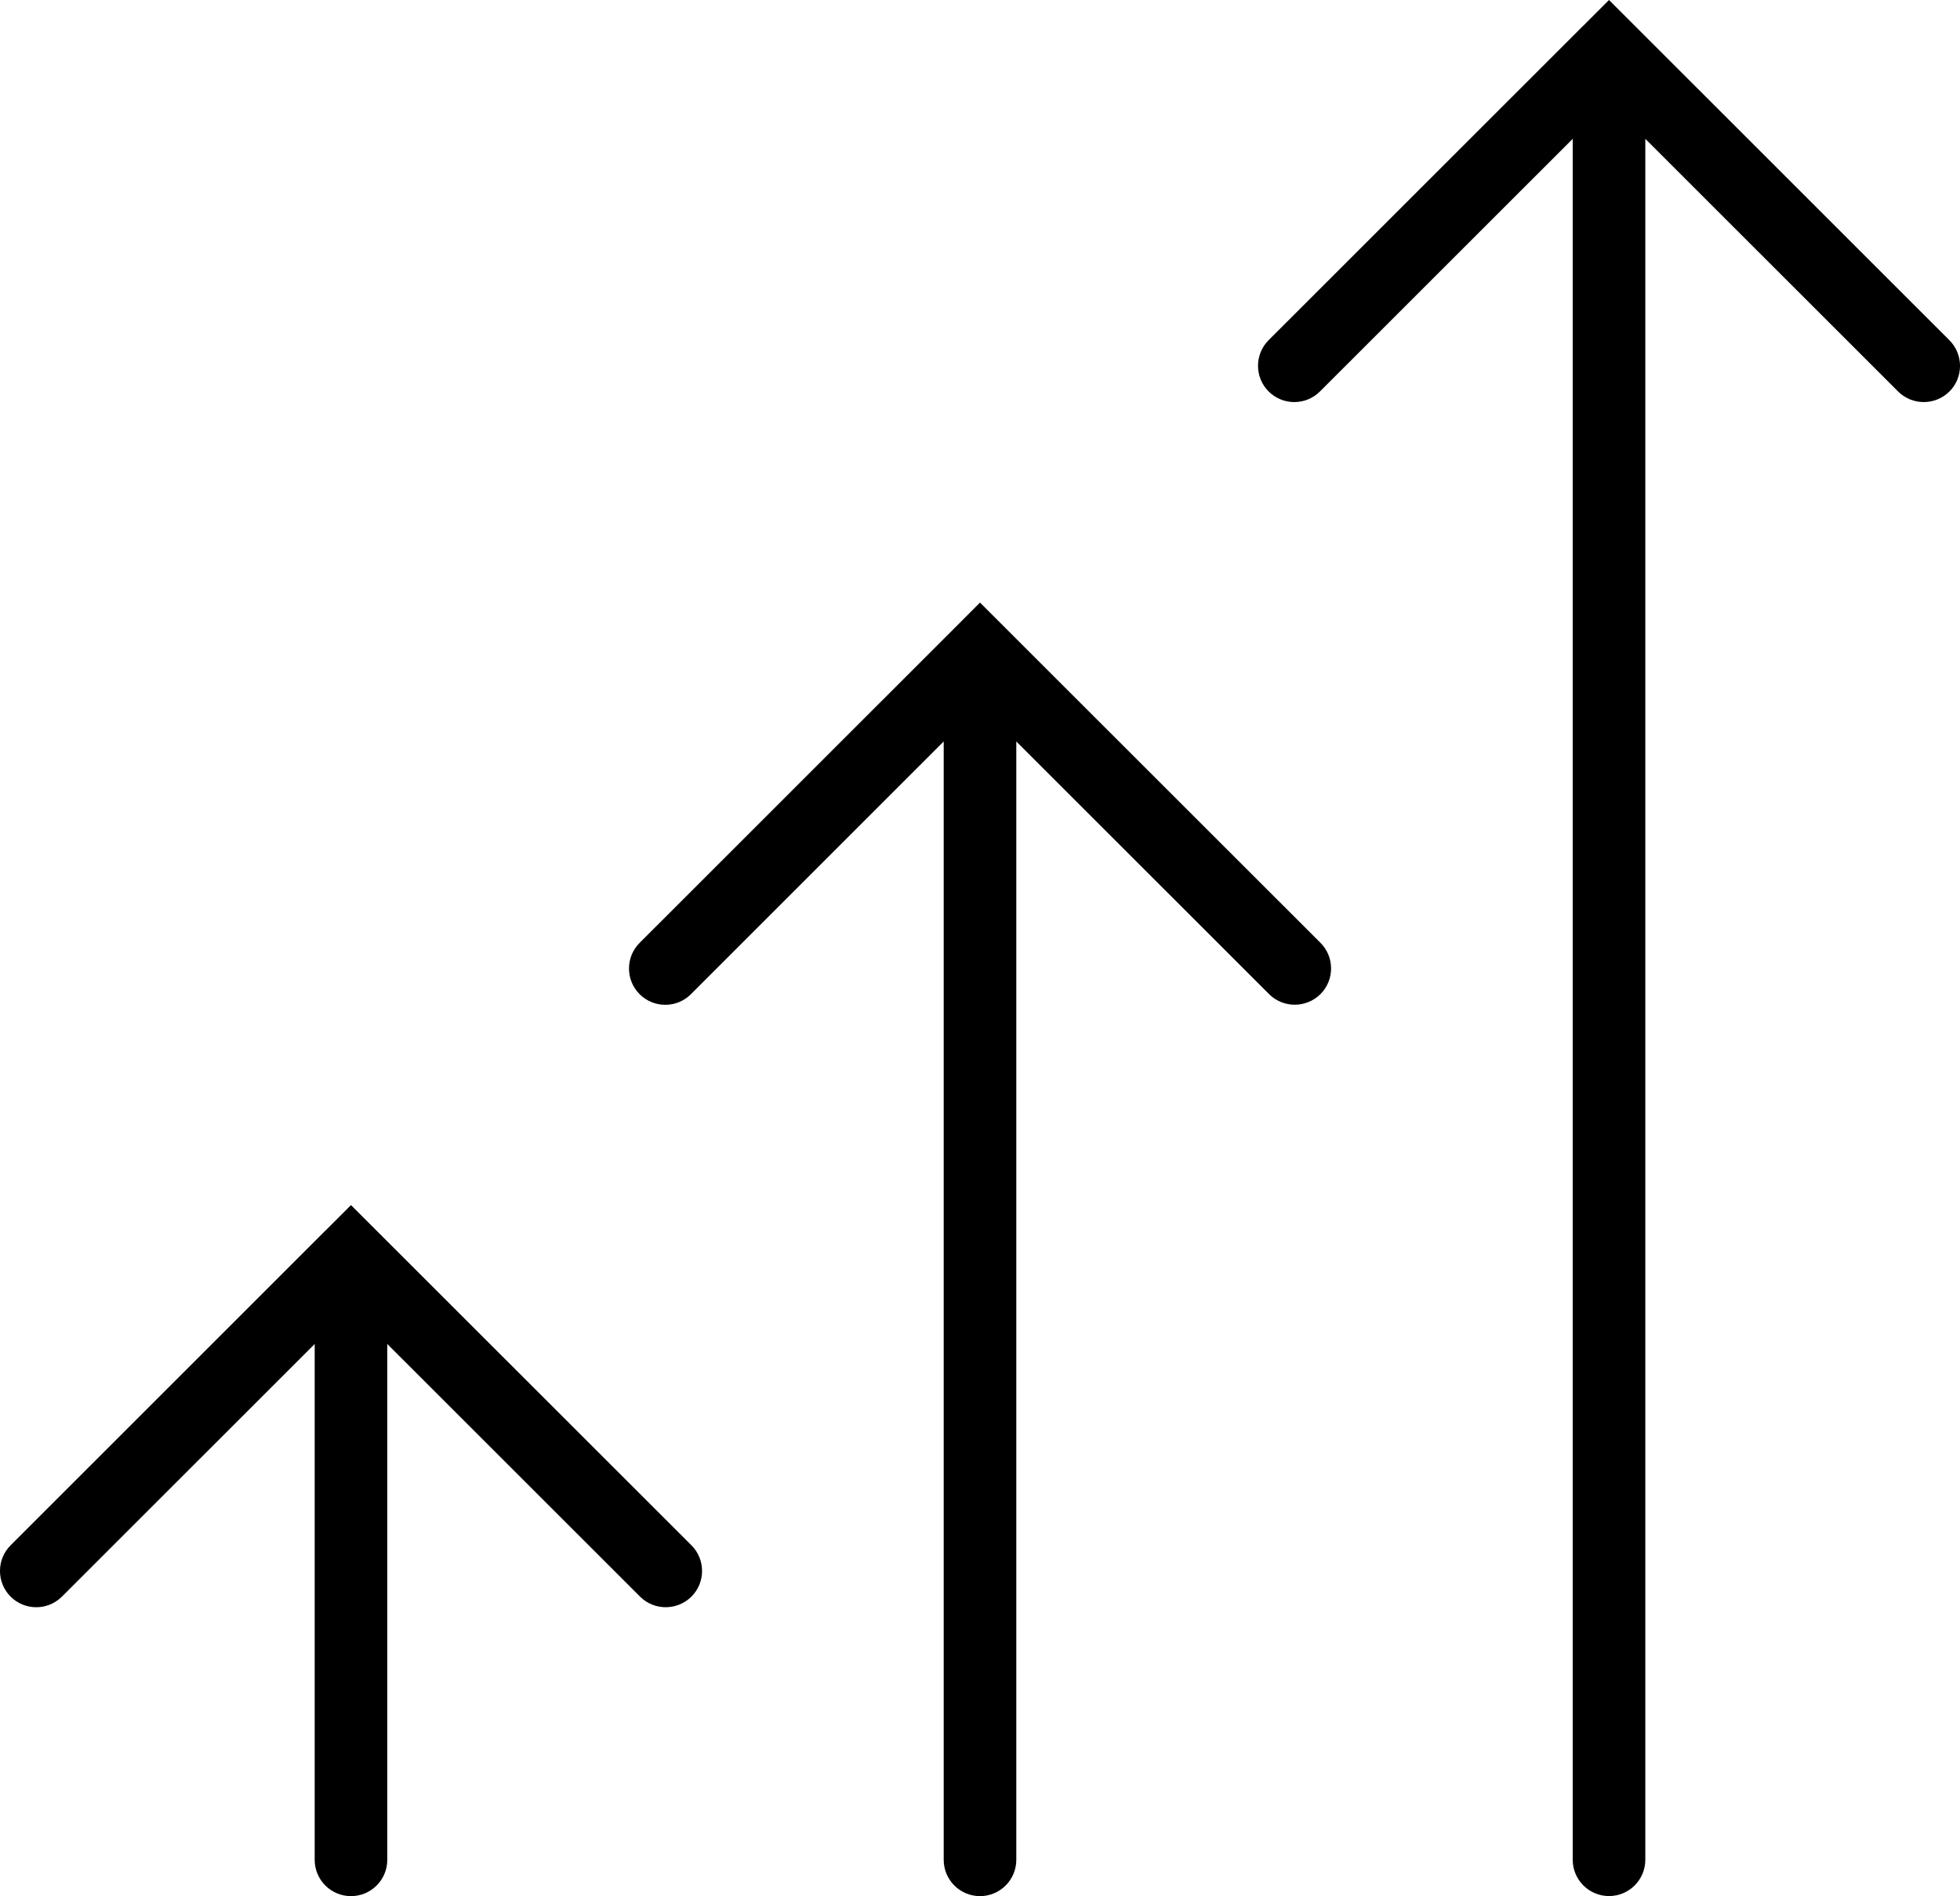 <?xml version="1.0" encoding="iso-8859-1"?>
<!-- Generator: Adobe Illustrator 16.0.4, SVG Export Plug-In . SVG Version: 6.00 Build 0)  -->
<!DOCTYPE svg PUBLIC "-//W3C//DTD SVG 1.1//EN" "http://www.w3.org/Graphics/SVG/1.1/DTD/svg11.dtd">
<svg version="1.1" id="Capa_1" xmlns="http://www.w3.org/2000/svg" xmlns:xlink="http://www.w3.org/1999/xlink" x="0px" y="0px"
	 width="27px" height="26.127px" viewBox="0 0 27 26.127" style="enable-background:new 0 0 27 26.127;" xml:space="preserve">
<g>
	<path d="M5.189,16.959L5.189,16.959l-0.354-0.354l-0.353,0.353H4.481l-4.335,4.335c-0.195,0.195-0.195,0.512,0,0.707
		s0.512,0.195,0.707,0l3.482-3.481v7.108c0,0.276,0.224,0.5,0.5,0.5s0.5-0.224,0.5-0.5v-7.108L8.817,22
		c0.098,0.098,0.226,0.146,0.354,0.146S9.427,22.097,9.525,22c0.195-0.195,0.195-0.512,0-0.707L5.189,16.959z"/>
	<path d="M13.854,8.657C13.854,8.657,13.854,8.656,13.854,8.657L13.5,8.303l-0.353,0.354c0,0,0,0-0.001,0.001l-4.335,4.334
		c-0.195,0.195-0.195,0.512,0,0.707c0.195,0.195,0.512,0.195,0.707,0L13,10.217v15.41c0,0.276,0.224,0.5,0.5,0.5s0.5-0.224,0.5-0.5
		v-15.41l3.482,3.481c0.098,0.098,0.226,0.146,0.354,0.146s0.256-0.049,0.354-0.146c0.195-0.195,0.195-0.512,0-0.707L13.854,8.657z"
		/>
	<path d="M26.854,4.688l-4.335-4.334c0,0,0,0-0.001-0.001L22.165,0l-0.353,0.353h-0.001l-4.335,4.334
		c-0.195,0.195-0.195,0.512,0,0.707s0.512,0.195,0.707,0l3.482-3.481v23.713c0,0.276,0.224,0.5,0.5,0.5s0.5-0.224,0.5-0.5V1.913
		l3.482,3.481c0.098,0.098,0.226,0.146,0.354,0.146s0.256-0.049,0.354-0.146C27.049,5.2,27.049,4.883,26.854,4.688z"/>
</g>
<g>
</g>
<g>
</g>
<g>
</g>
<g>
</g>
<g>
</g>
<g>
</g>
<g>
</g>
<g>
</g>
<g>
</g>
<g>
</g>
<g>
</g>
<g>
</g>
<g>
</g>
<g>
</g>
<g>
</g>
</svg>
